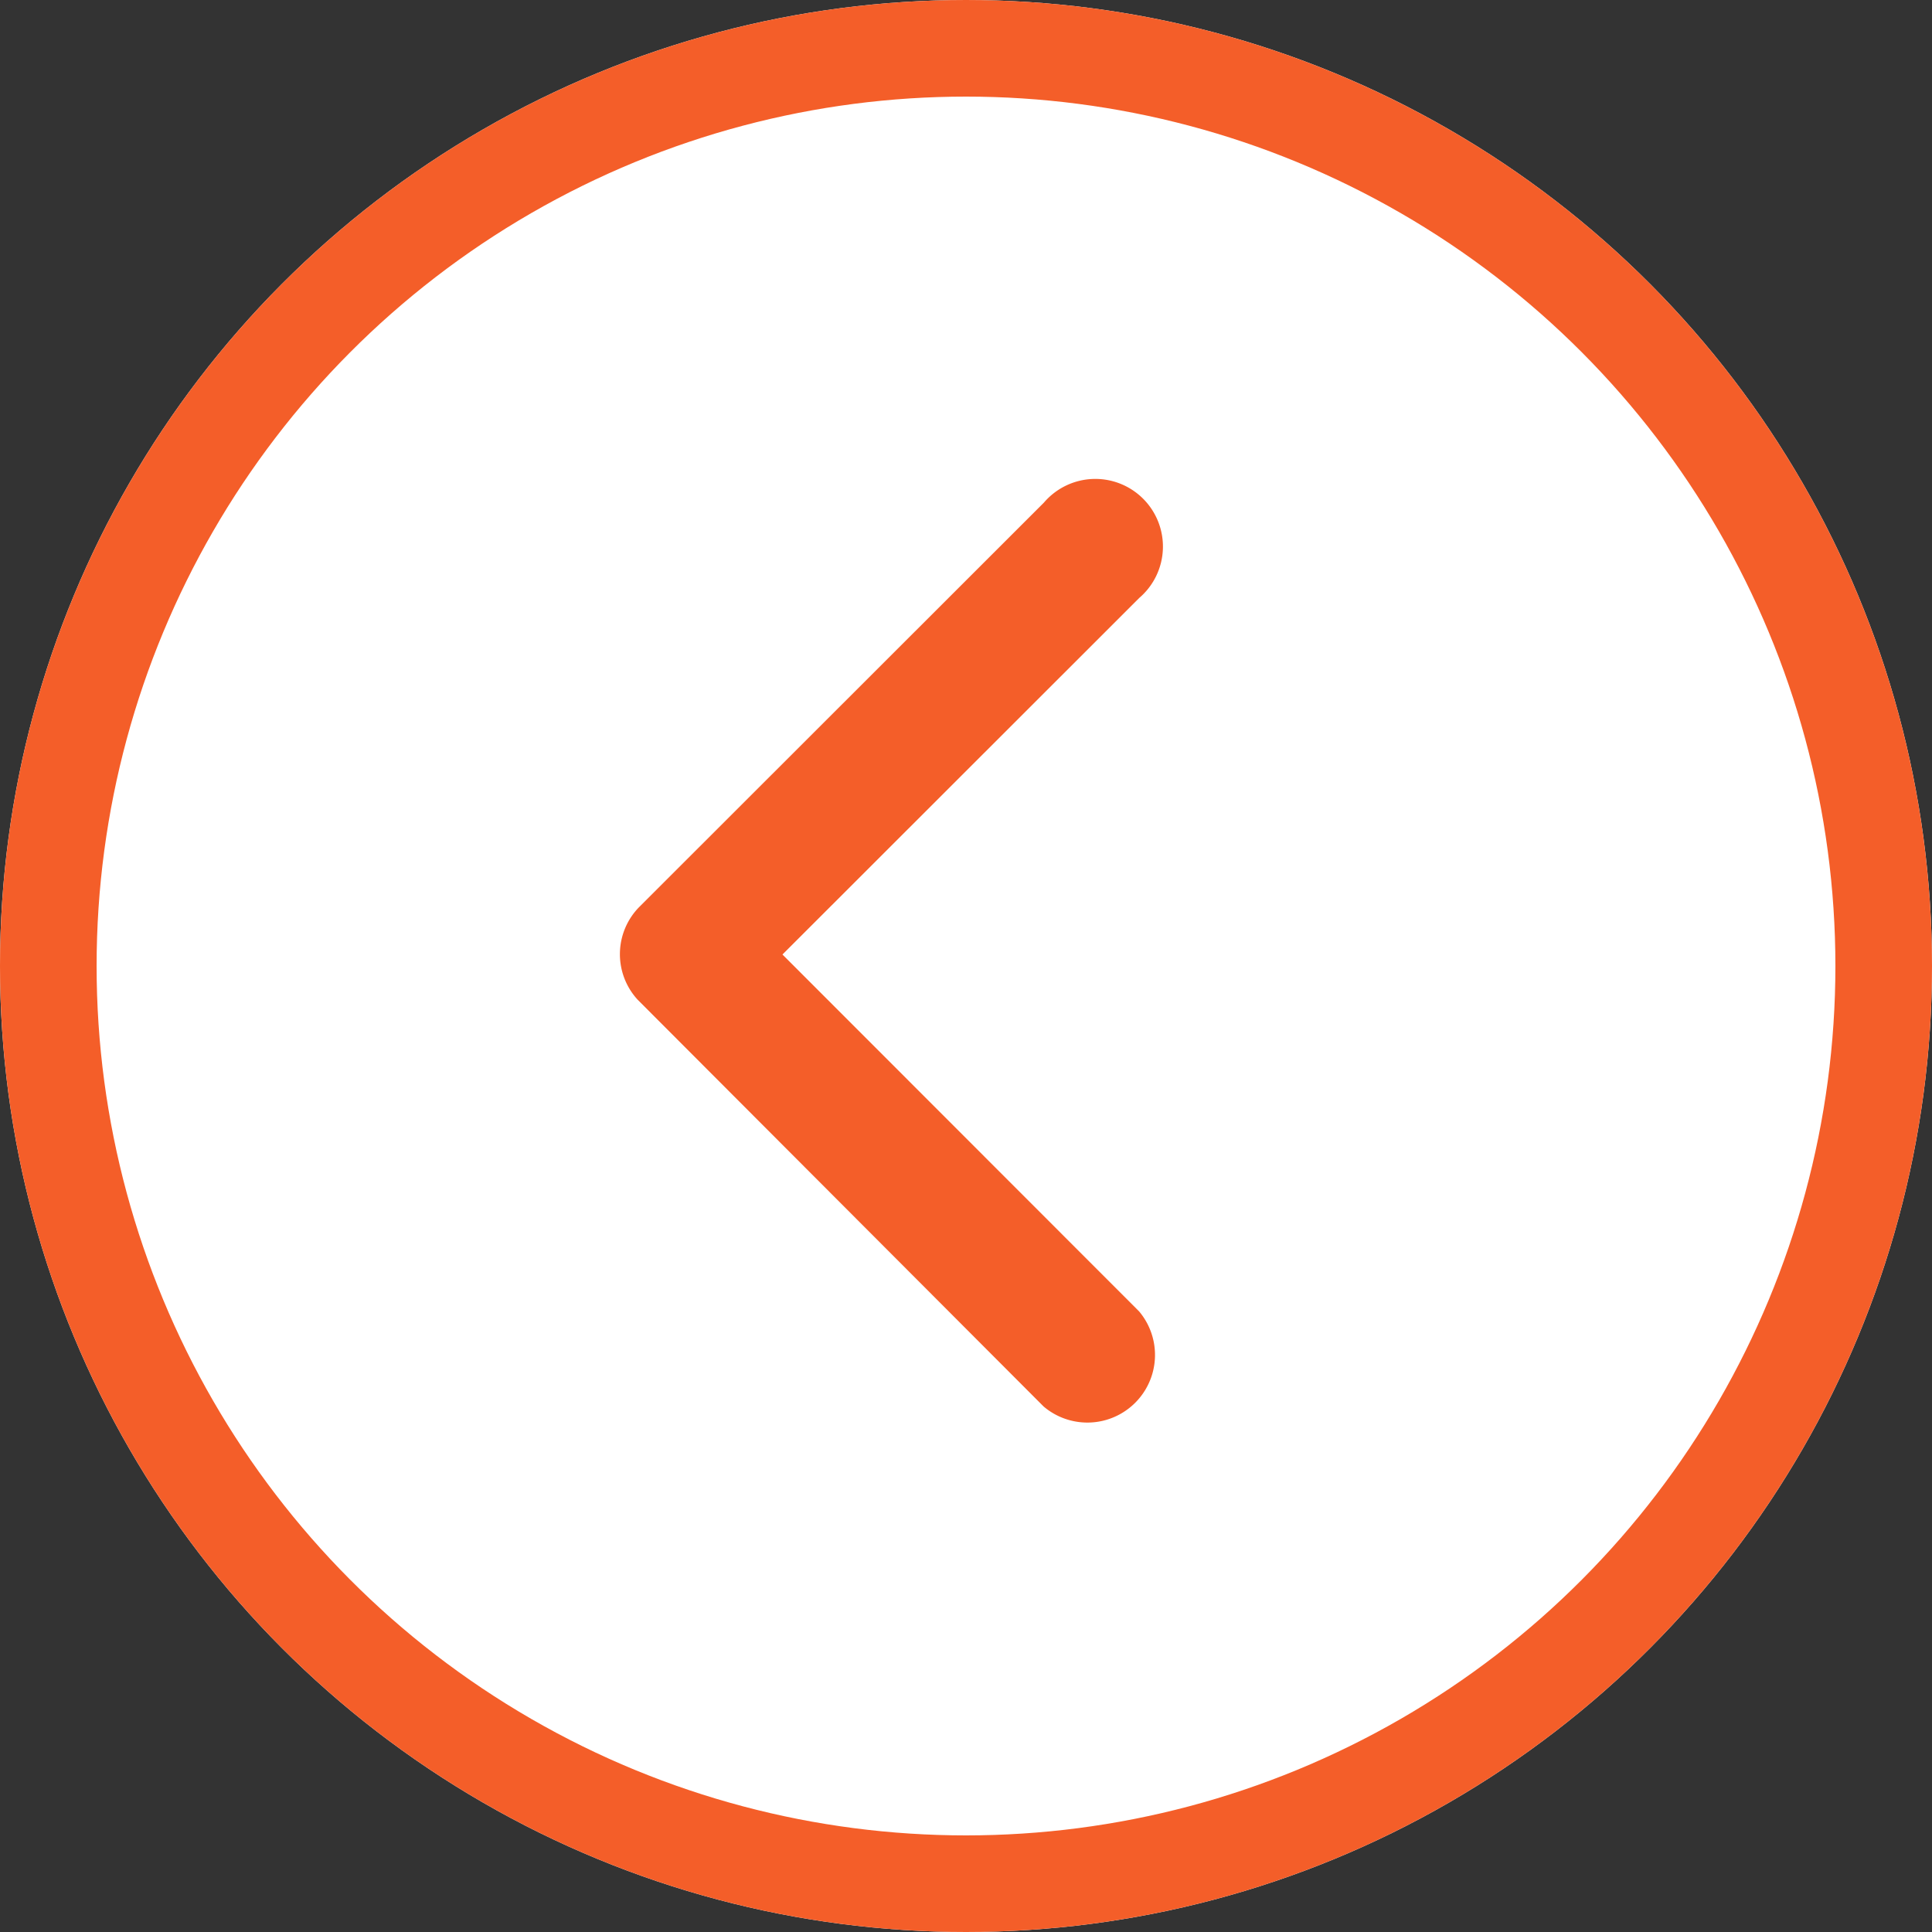 <svg id="Group_212955" data-name="Group 212955" xmlns="http://www.w3.org/2000/svg" width="40" height="40" viewBox="0 0 40 40">
  <rect x="0" y="0" width="40" height="40" fill="#333333" stroke="none"/>
  <g id="Ellipse_2585" data-name="Ellipse 2585" fill="#fff" stroke="#f45e29" stroke-width="2">
    <circle cx="20" cy="20" r="20" stroke="none"/>
    <circle cx="20" cy="20" r="19" fill="none"/>
  </g>
  <g id="Group_206824" data-name="Group 206824" transform="translate(12.835 10)">
    <path id="Icon_ionic-ios-arrow-back" data-name="Icon ionic-ios-arrow-back" d="M14.616,15.956l7.389-7.384A1.4,1.4,0,1,0,20.029,6.6l-8.372,8.366a1.393,1.393,0,0,0-.041,1.924l8.407,8.424A1.4,1.4,0,0,0,22,23.345Z" transform="translate(-11.251 -6.194)" fill="#f45e29"/>
  </g>
</svg>
